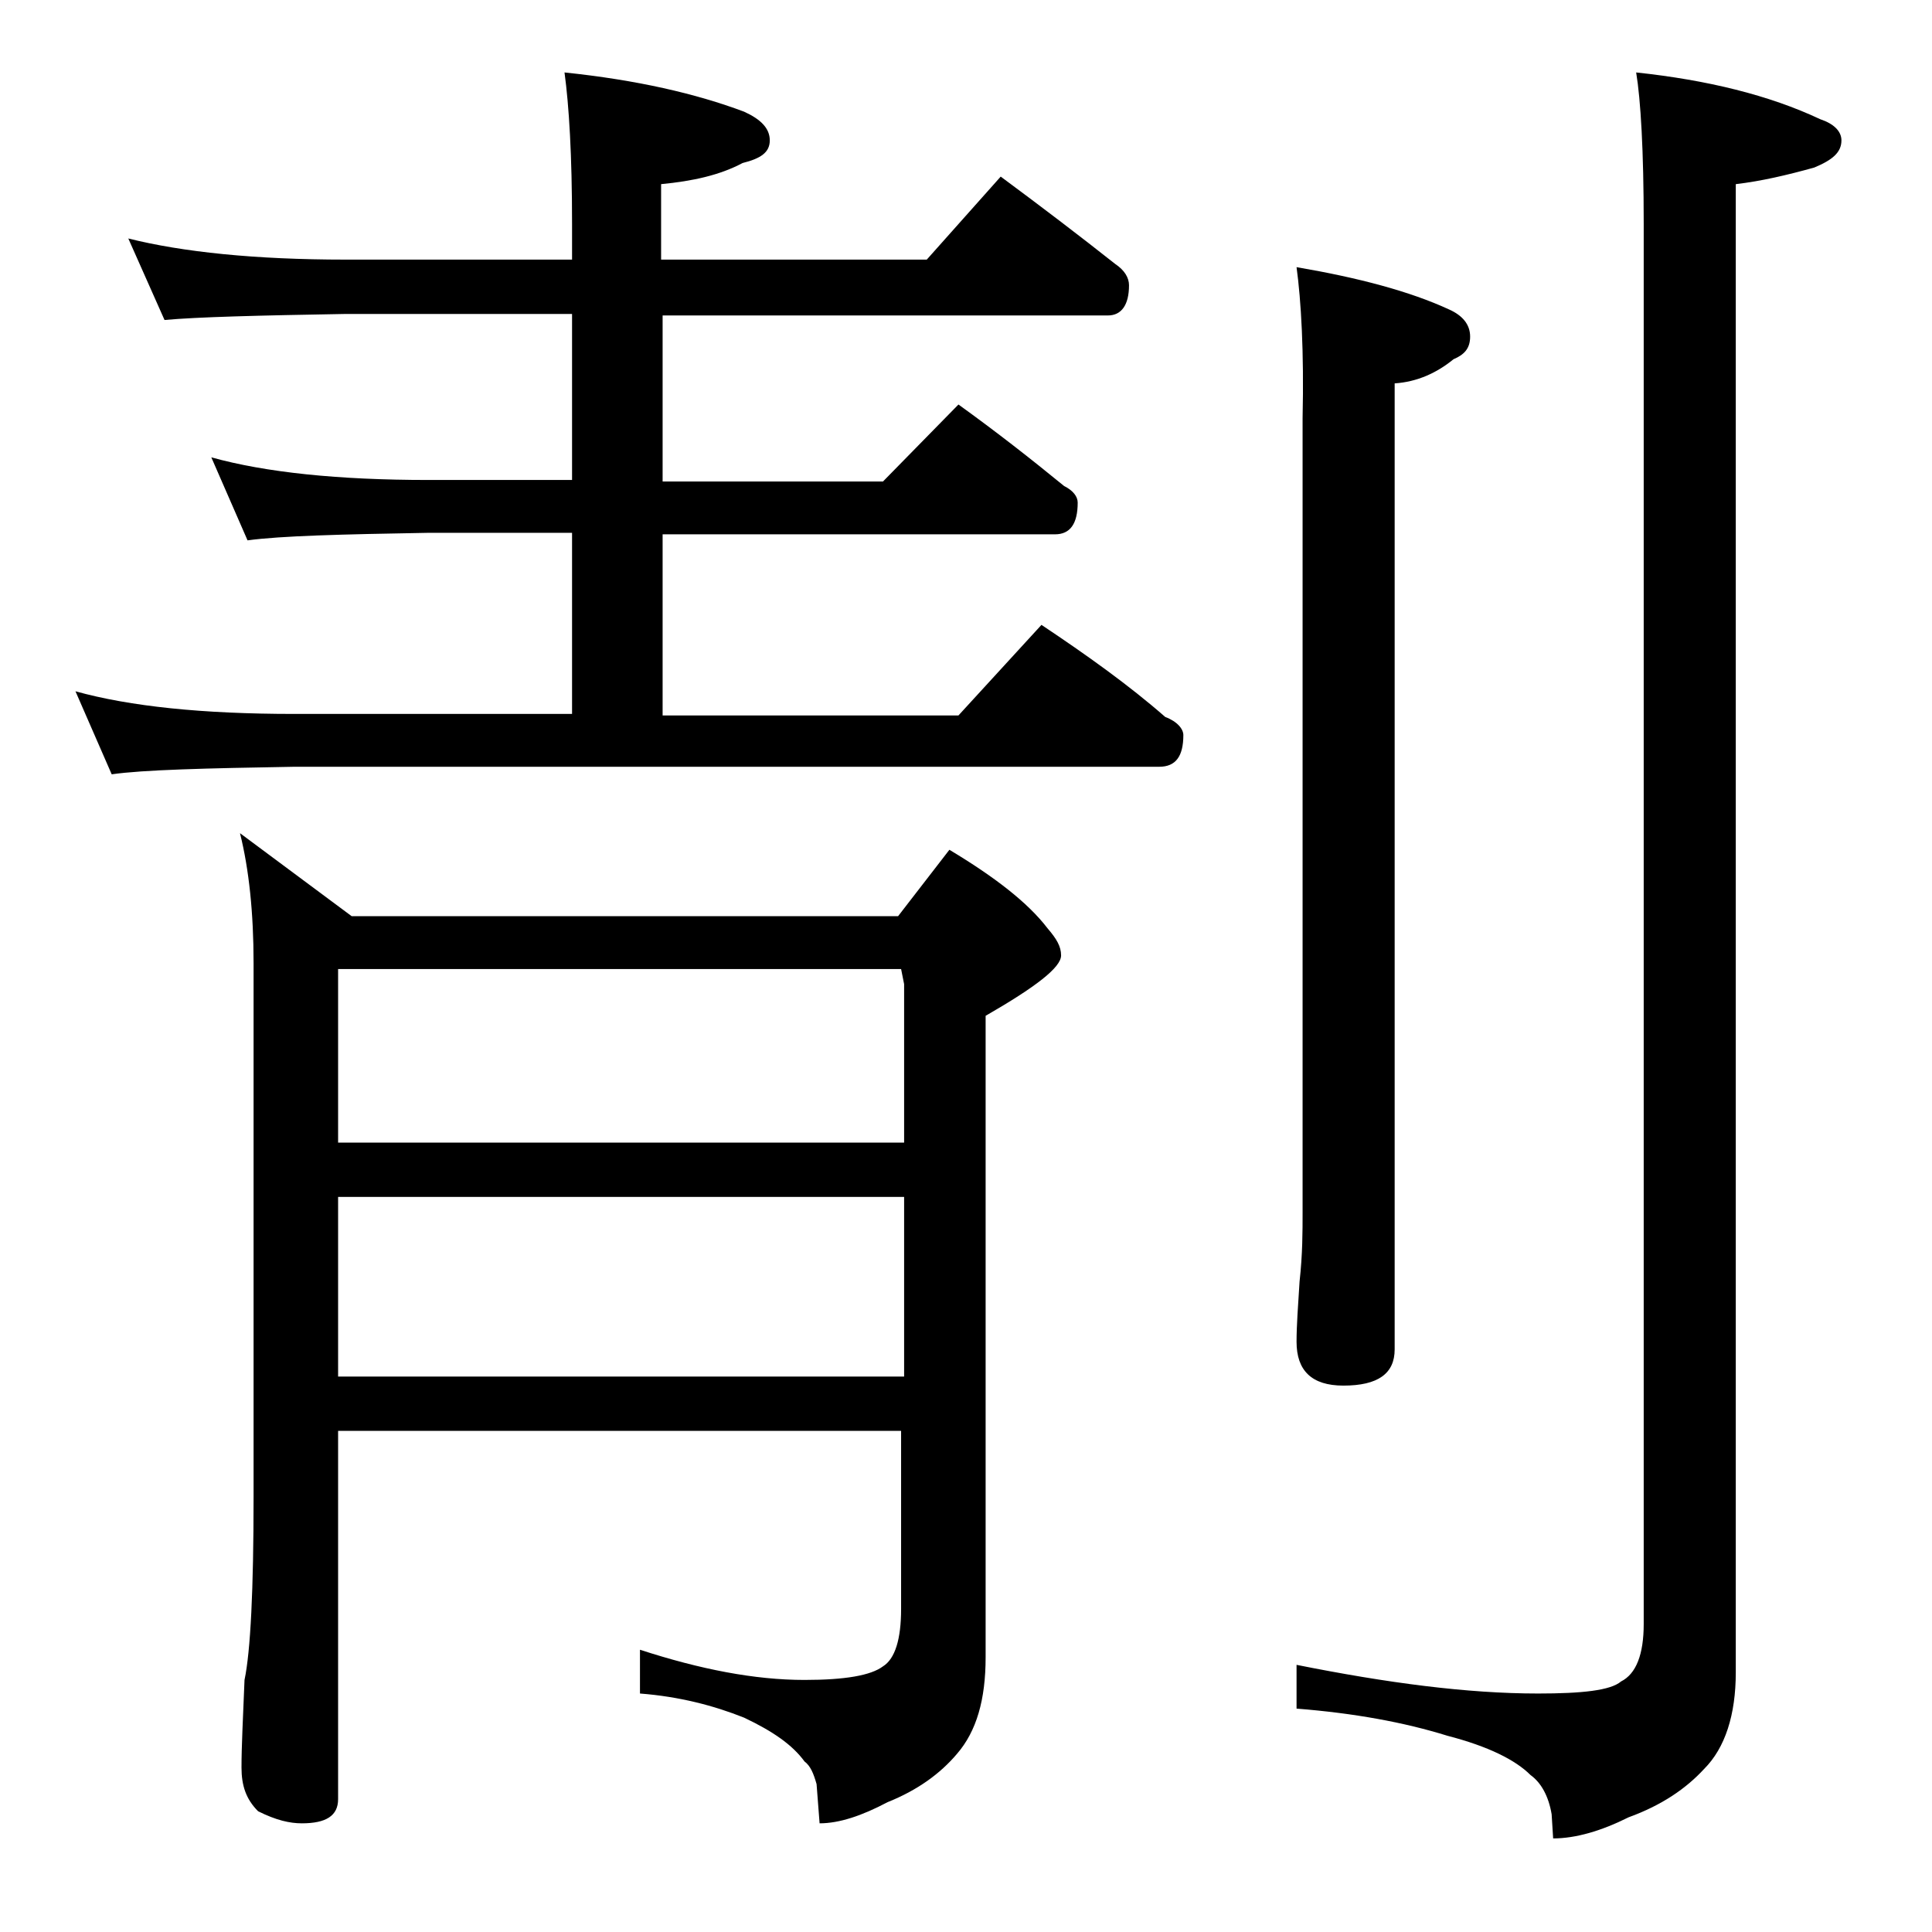 <?xml version="1.0" encoding="utf-8"?>
<!-- Generator: Adobe Illustrator 18.0.0, SVG Export Plug-In . SVG Version: 6.00 Build 0)  -->
<!DOCTYPE svg PUBLIC "-//W3C//DTD SVG 1.1//EN" "http://www.w3.org/Graphics/SVG/1.1/DTD/svg11.dtd">
<svg version="1.1" id="Layer_1" xmlns="http://www.w3.org/2000/svg" xmlns:xlink="http://www.w3.org/1999/xlink" x="0px" y="0px"
	 viewBox="0 0 128 128" enable-background="new 0 0 128 128" xml:space="preserve">
<path d="M8.5,15.8c3.6,0.9,8.4,1.4,14.4,1.4h15v-2.4c0-4.5-0.2-7.8-0.5-10c4.8,0.5,8.7,1.4,11.9,2.6C50.4,7.9,51,8.5,51,9.3
	s-0.6,1.2-1.8,1.5c-1.5,0.8-3.3,1.2-5.4,1.4v5h17.6l4.9-5.5c2.7,2,5.2,3.9,7.6,5.8c0.6,0.4,0.9,0.9,0.9,1.4c0,1.3-0.5,2-1.4,2H43.9
	v11h14.6l5-5.1c2.5,1.8,4.8,3.6,7,5.4c0.6,0.3,0.9,0.7,0.9,1.1c0,1.4-0.5,2.1-1.5,2.1h-26v12h19.6l5.5-6c3,2,5.8,4,8.2,6.1
	c0.8,0.3,1.2,0.8,1.2,1.2c0,1.4-0.5,2.1-1.6,2.1H19.5c-5.9,0.1-10,0.2-12.1,0.5L5,45.8c3.6,1,8.4,1.5,14.5,1.5h18.4v-12h-9.5
	c-5.8,0.1-9.8,0.2-12,0.5L14,30.3c3.6,1,8.4,1.5,14.4,1.5h9.5v-11h-15c-5.8,0.1-9.8,0.2-12,0.4L8.5,15.8z M22.4,94.8v24.4
	c0,1.1-0.8,1.6-2.4,1.6c-0.8,0-1.7-0.2-2.9-0.8c-0.8-0.8-1.1-1.7-1.1-2.9c0-1.4,0.1-3.3,0.2-5.8c0.4-1.9,0.6-6,0.6-12.1V63.8
	c0-3.3-0.3-6.2-0.9-8.6l7.4,5.5h36.2l3.4-4.4c3,1.8,5.2,3.5,6.5,5.2c0.6,0.7,0.9,1.2,0.9,1.8c0,0.8-1.7,2.1-5,4v42.5
	c0,2.8-0.6,4.9-1.9,6.4c-1.1,1.3-2.6,2.4-4.6,3.2c-1.7,0.9-3.2,1.4-4.5,1.4l-0.2-2.6c-0.2-0.7-0.4-1.2-0.8-1.5c-0.8-1.1-2.1-2-4-2.9
	c-2-0.8-4.3-1.4-6.9-1.6v-2.9c4,1.3,7.6,2,10.9,2c2.7,0,4.4-0.3,5.2-0.9c0.8-0.5,1.2-1.8,1.2-3.8V94.8H22.4z M22.4,64.2v11.5h37.5
	V65.2l-0.2-1H22.4z M22.4,79.3v11.9h37.5V79.3H22.4z M108.4,4.8c4.7,0.5,8.8,1.5,12.2,3.1c0.9,0.3,1.4,0.8,1.4,1.4
	c0,0.8-0.6,1.3-1.8,1.8c-1.8,0.5-3.5,0.9-5.2,1.1v98.6c0,2.8-0.7,5-2.1,6.4c-1.2,1.3-2.8,2.4-5,3.2c-1.8,0.9-3.5,1.4-5,1.4l-0.1-1.6
	c-0.2-1.2-0.7-2.1-1.4-2.6c-1-1-2.8-1.9-5.5-2.6c-2.9-0.9-6.2-1.5-10-1.8v-2.9c6,1.2,11.3,1.9,16,1.9c2.9,0,4.8-0.2,5.5-0.8
	c1-0.5,1.5-1.8,1.5-3.8V14.8C108.9,10,108.7,6.6,108.4,4.8z M85.9,17.7c4.1,0.7,7.5,1.6,10.1,2.8c0.9,0.4,1.4,1,1.4,1.8
	s-0.4,1.2-1.1,1.5c-1.1,0.9-2.4,1.5-3.9,1.6v64c0,1.6-1.1,2.4-3.4,2.4c-2.1,0-3.1-1-3.1-2.9c0-1.1,0.1-2.4,0.2-4
	c0.2-1.8,0.2-3.3,0.2-4.6V27.7C86.4,23.3,86.2,19.9,85.9,17.7z"/>
</svg>
